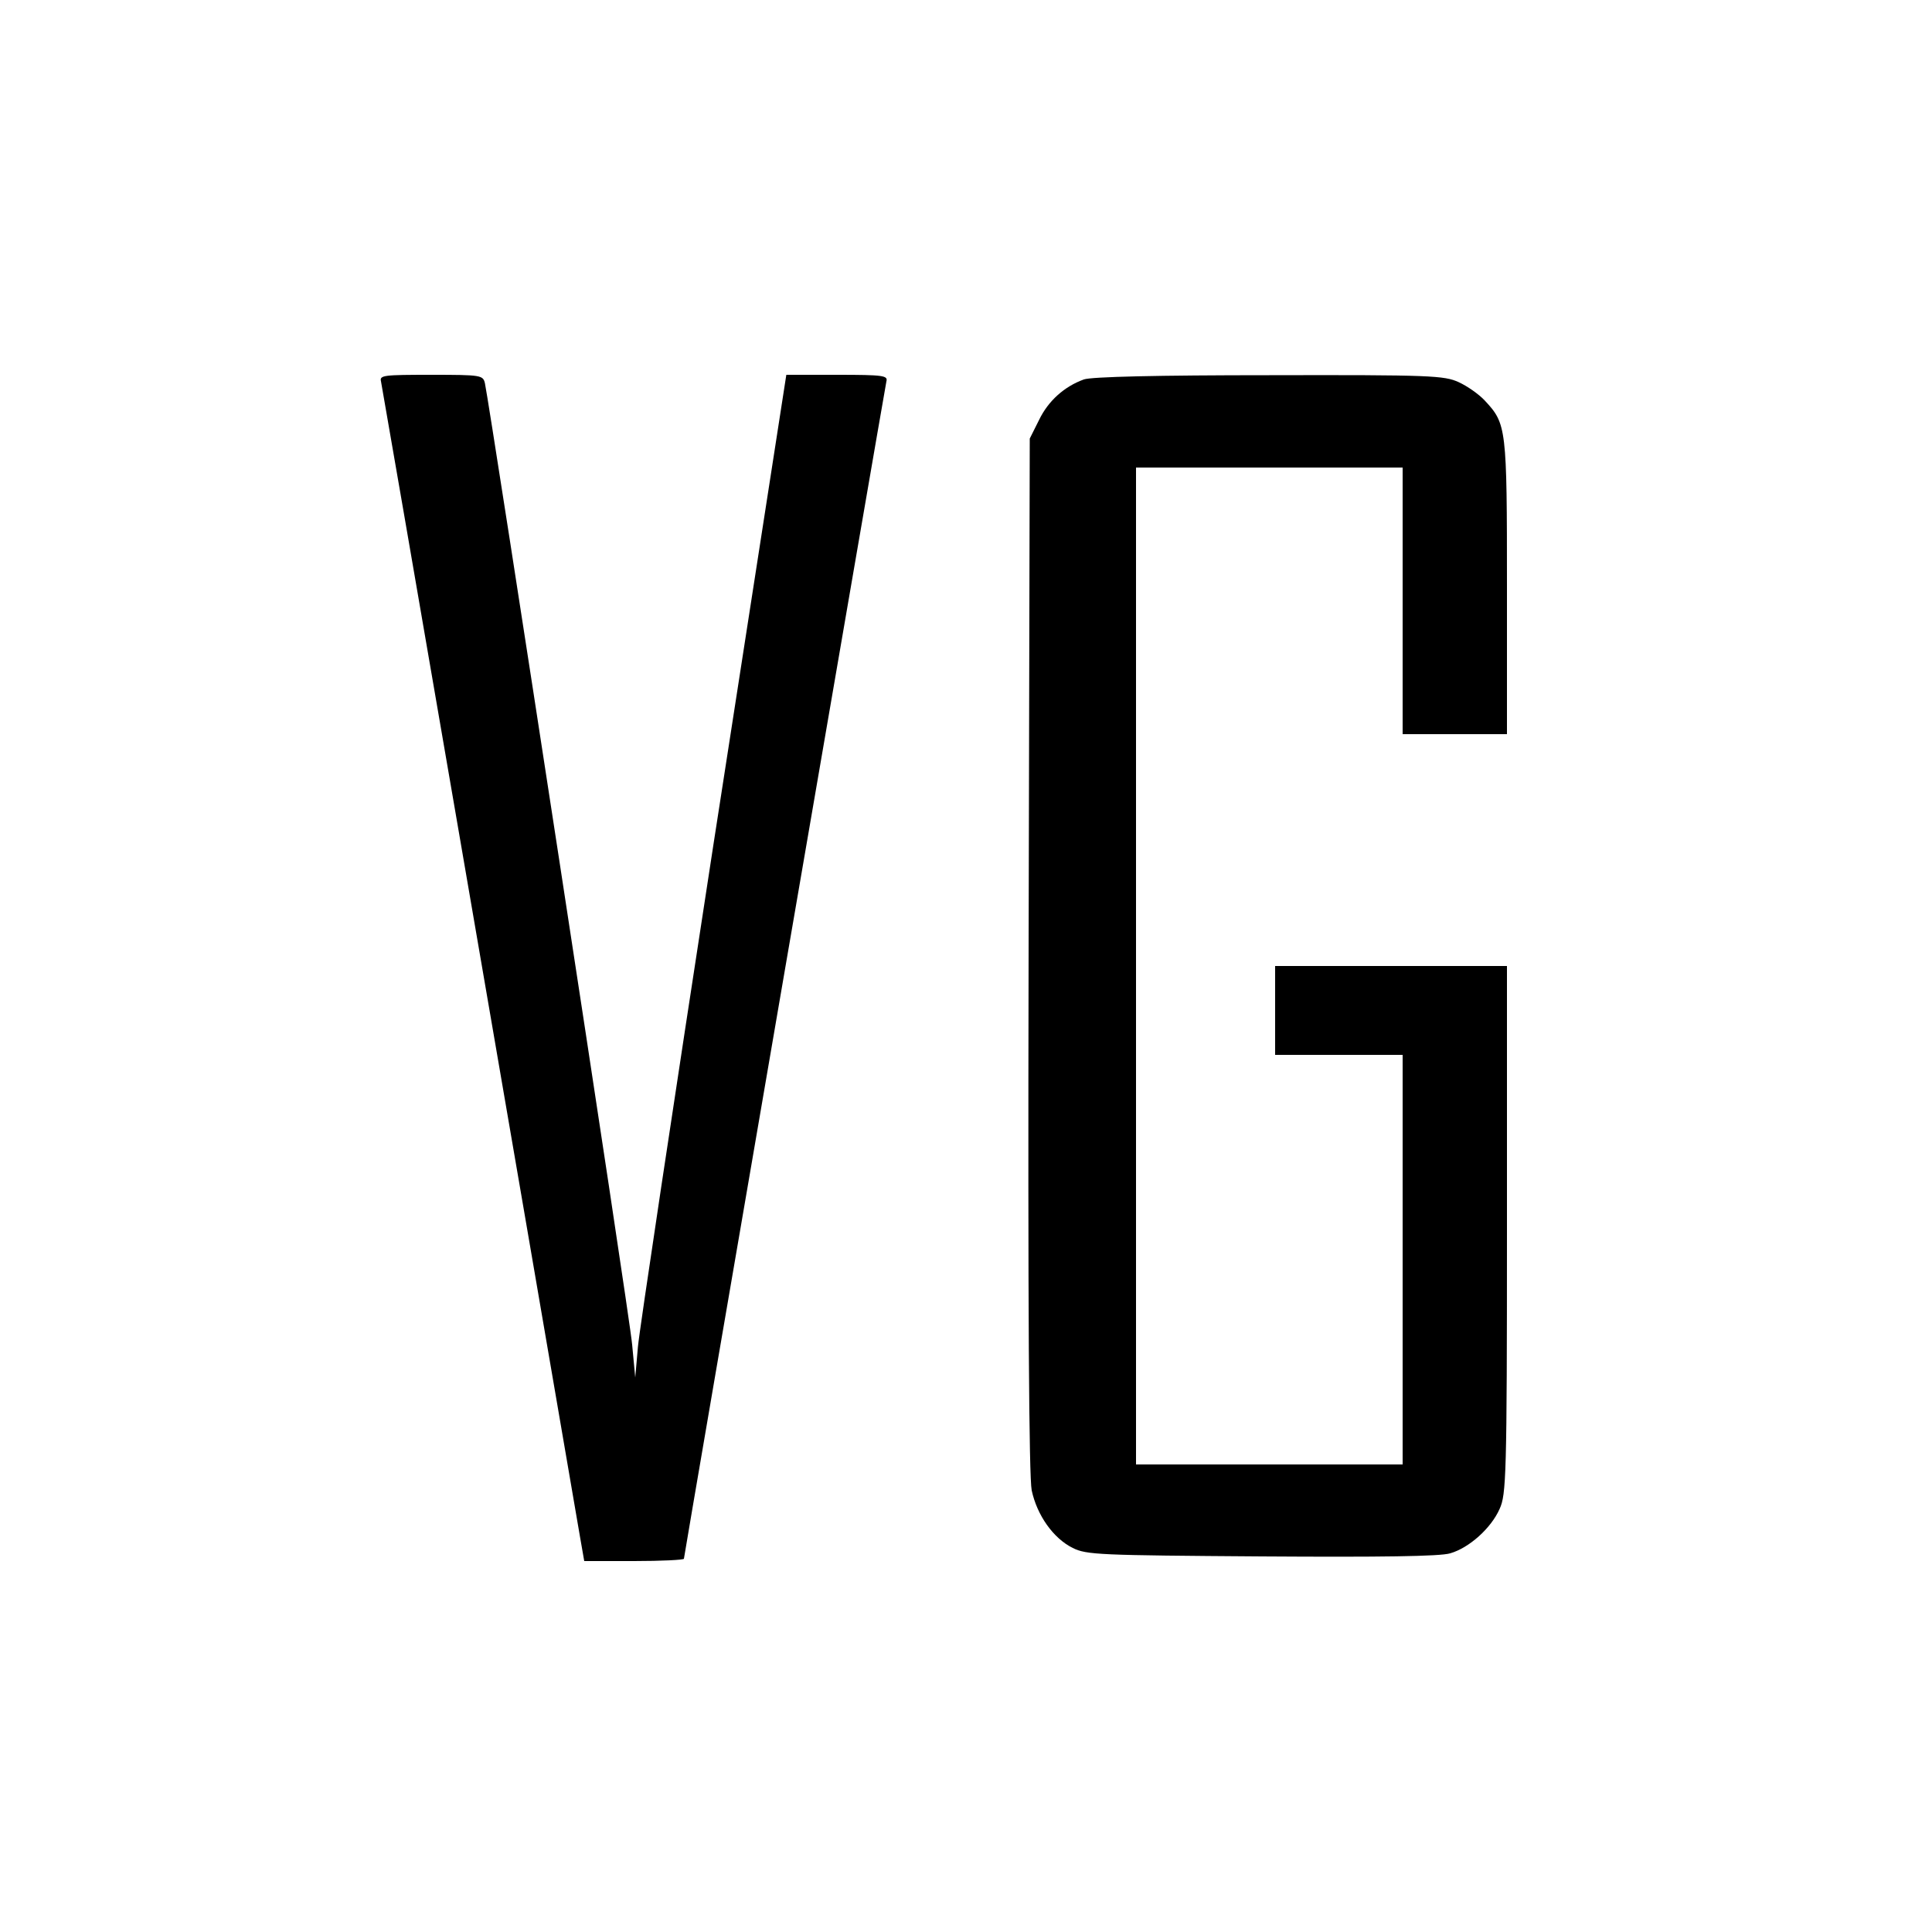 <?xml version="1.0" standalone="no"?>
<!DOCTYPE svg PUBLIC "-//W3C//DTD SVG 20010904//EN"
 "http://www.w3.org/TR/2001/REC-SVG-20010904/DTD/svg10.dtd">
<svg version="1.0" xmlns="http://www.w3.org/2000/svg"
 width="500pt" height="500pt" viewBox="0 0 500 500"
 preserveAspectRatio="xMidYMid meet">
<g transform="translate(0,500) scale(0.1,-0.1)"
fill="#000000" stroke="none">
<path d="M986 4013 c3 -13 363 -2103 515 -2990 l11 -63 129 0 c71 0 129 3 129
6 0 7 519 3023 524 3047 4 15 -7 17 -127 17 l-132 0 -189 -1218 c-103 -669
-191 -1253 -195 -1297 l-7 -80 -8 85 c-6 74 -368 2427 -381 2488 -5 21 -9 22
-139 22 -123 0 -134 -1 -130 -17z"/>
<path d="M2805 4018 c-50 -18 -92 -55 -116 -105 l-24 -48 -3 -1335 c-2 -923 1
-1351 8 -1387 14 -65 56 -124 106 -149 36 -18 69 -19 489 -22 307 -2 462 0
488 8 49 14 106 65 128 115 17 37 19 84 19 723 l0 682 -300 0 -300 0 0 -115 0
-115 165 0 165 0 0 -530 0 -530 -345 0 -345 0 0 1290 0 1290 345 0 345 0 0
-345 0 -345 135 0 135 0 0 380 c0 415 -1 423 -58 484 -15 16 -45 37 -67 47
-37 17 -72 19 -490 18 -287 0 -461 -4 -480 -11z"/>
</g>
</svg>
